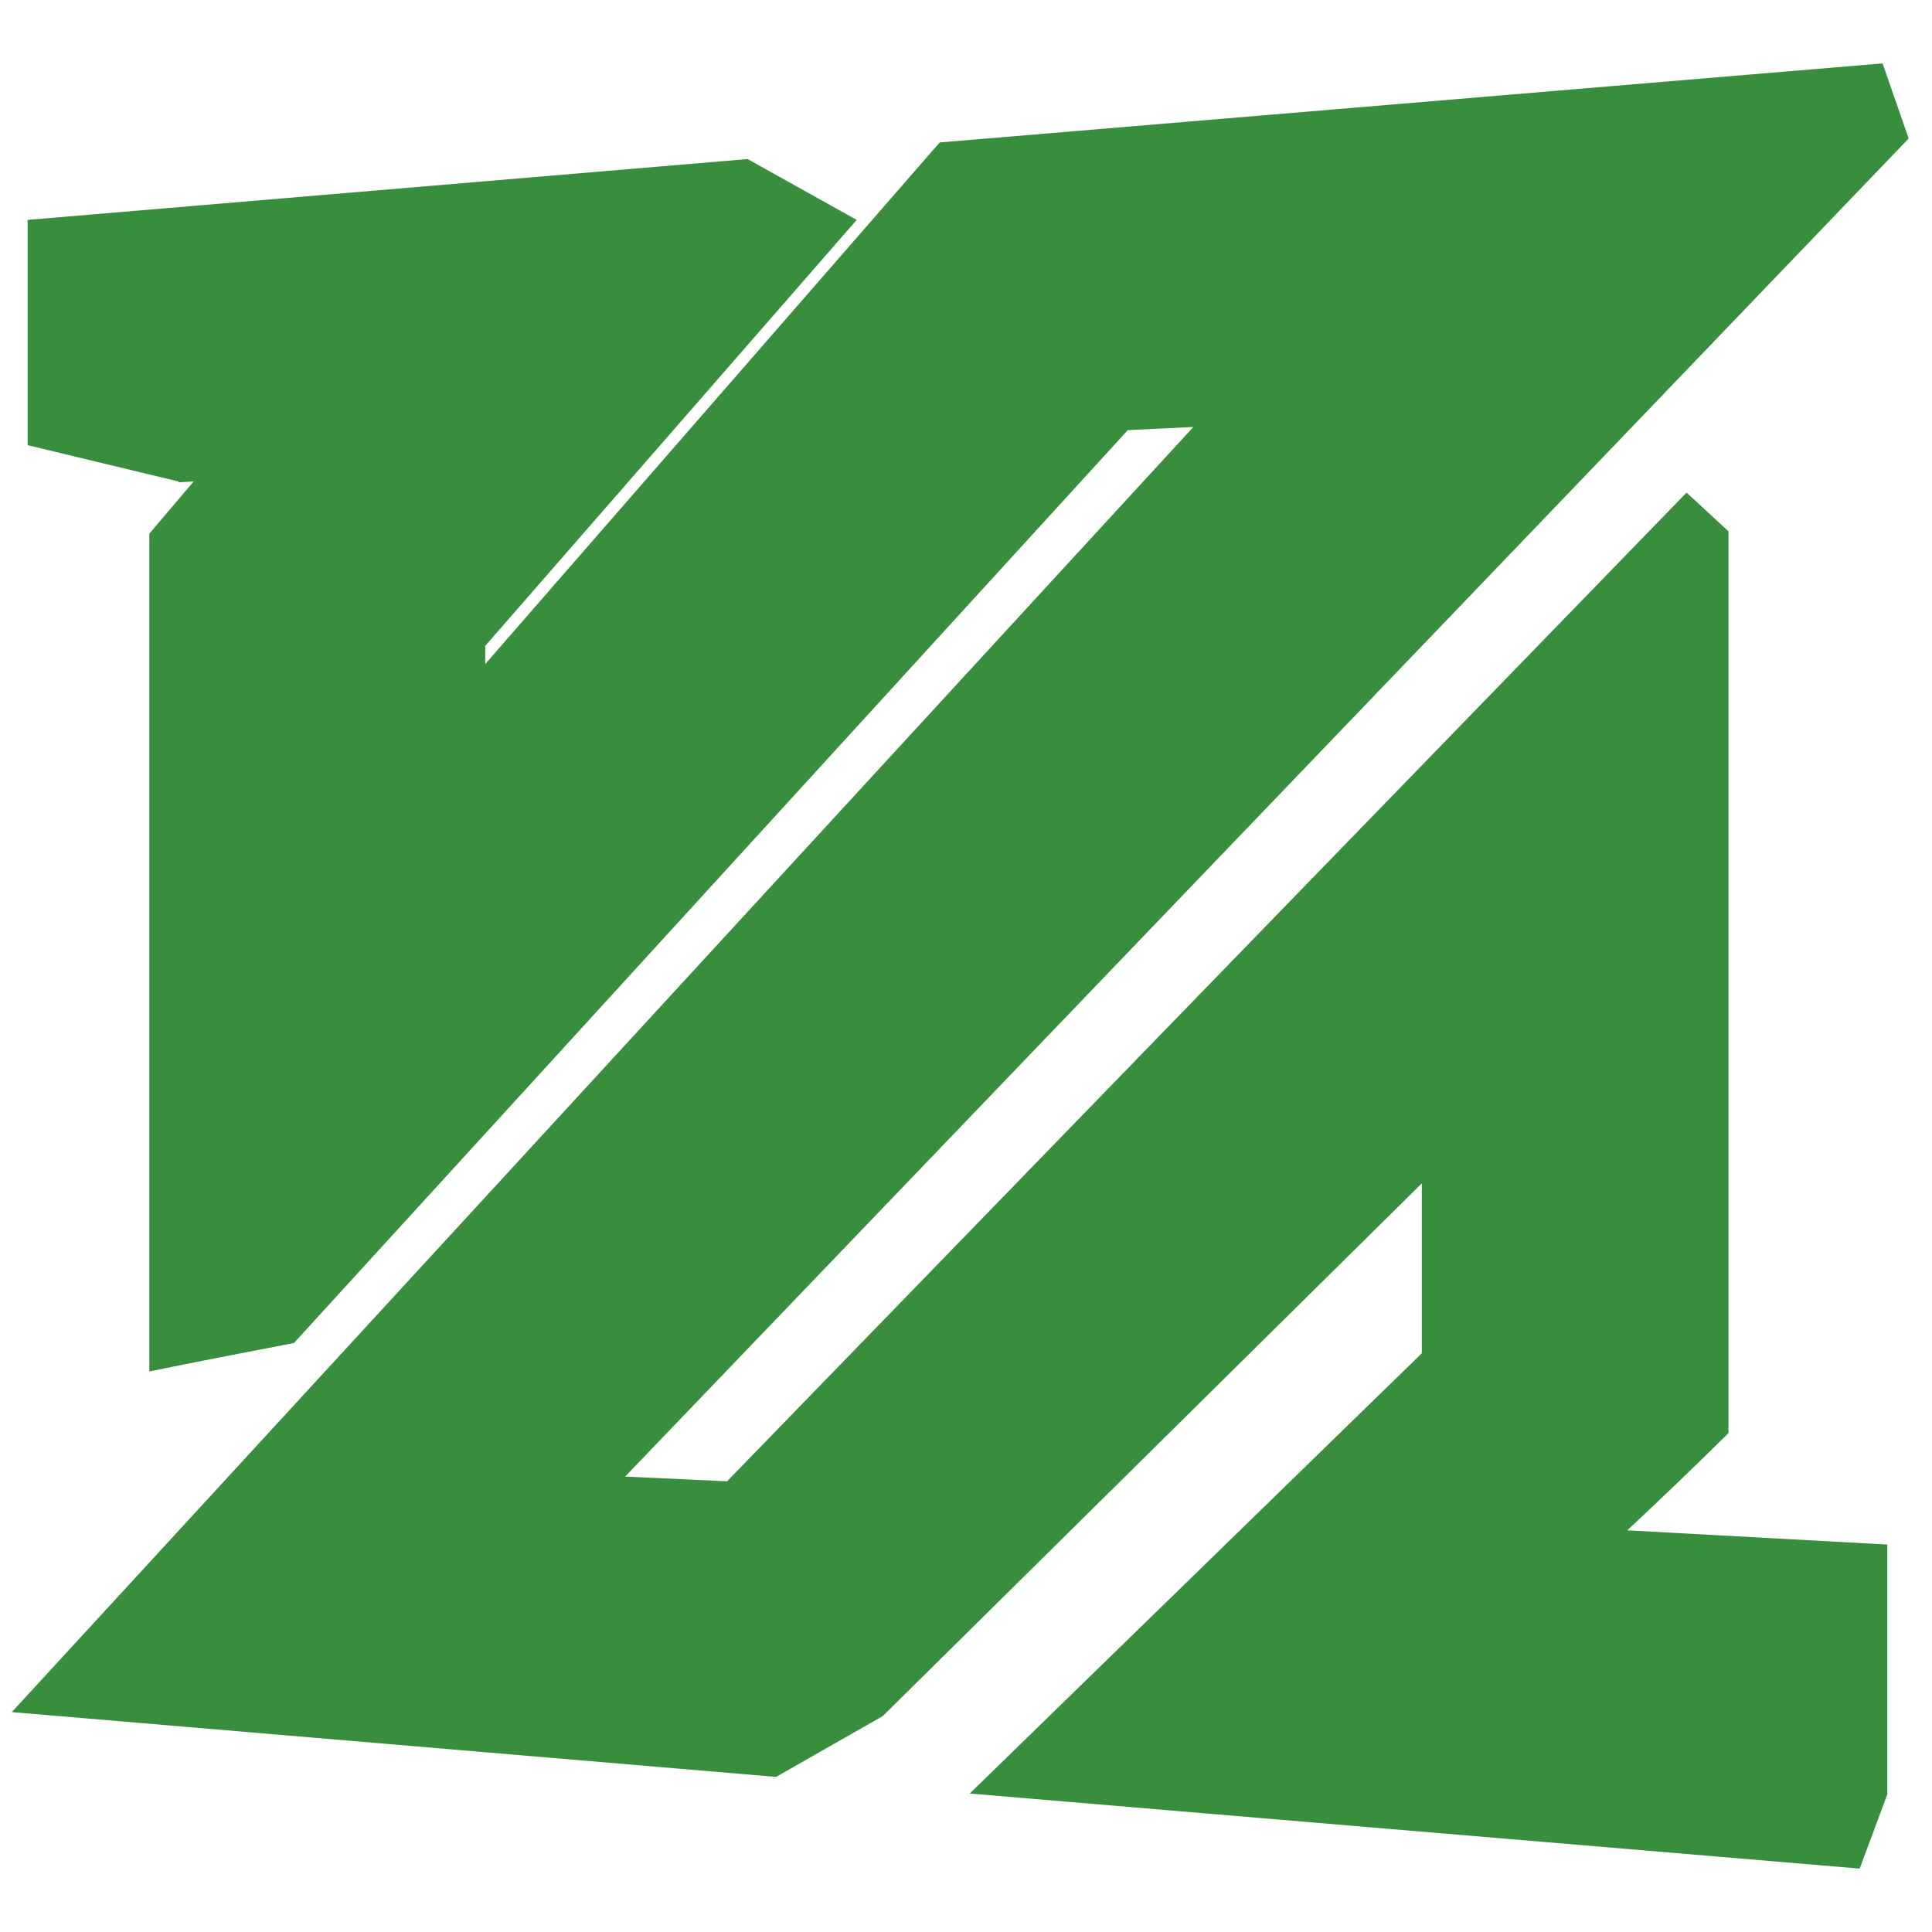 <svg width="55" height="55" viewBox="0 0 55 55" fill="none" xmlns="http://www.w3.org/2000/svg">
<g clip-path="url(#clip0_4496_244552)">
<path d="M49.206 40.798V15.125L48.013 14.023L20.698 42.17L17.796 42.035L54.336 3.943L53.593 1.805L26.751 4.055L13.813 18.905V18.388L24.388 6.26L21.283 4.528L0.786 6.26V12.673L5.083 13.708V13.73L5.511 13.708L4.251 15.193V39.043C5.621 38.759 6.996 38.5 8.368 38.233L32.106 12.245L33.973 12.155L0.336 48.74L22.093 50.585L25.131 48.853L40.476 33.688V38.525L27.606 51.058L52.941 53.195L53.728 51.08V43.97L46.326 43.565C47.299 42.656 48.259 41.733 49.206 40.798Z" fill="#388E3C"/>
</g>
<defs>
<clipPath id="clip0_4496_244552">
<rect width="54" height="54" fill="white" transform="translate(0.336 0.5)"/>
</clipPath>
</defs>
</svg>
